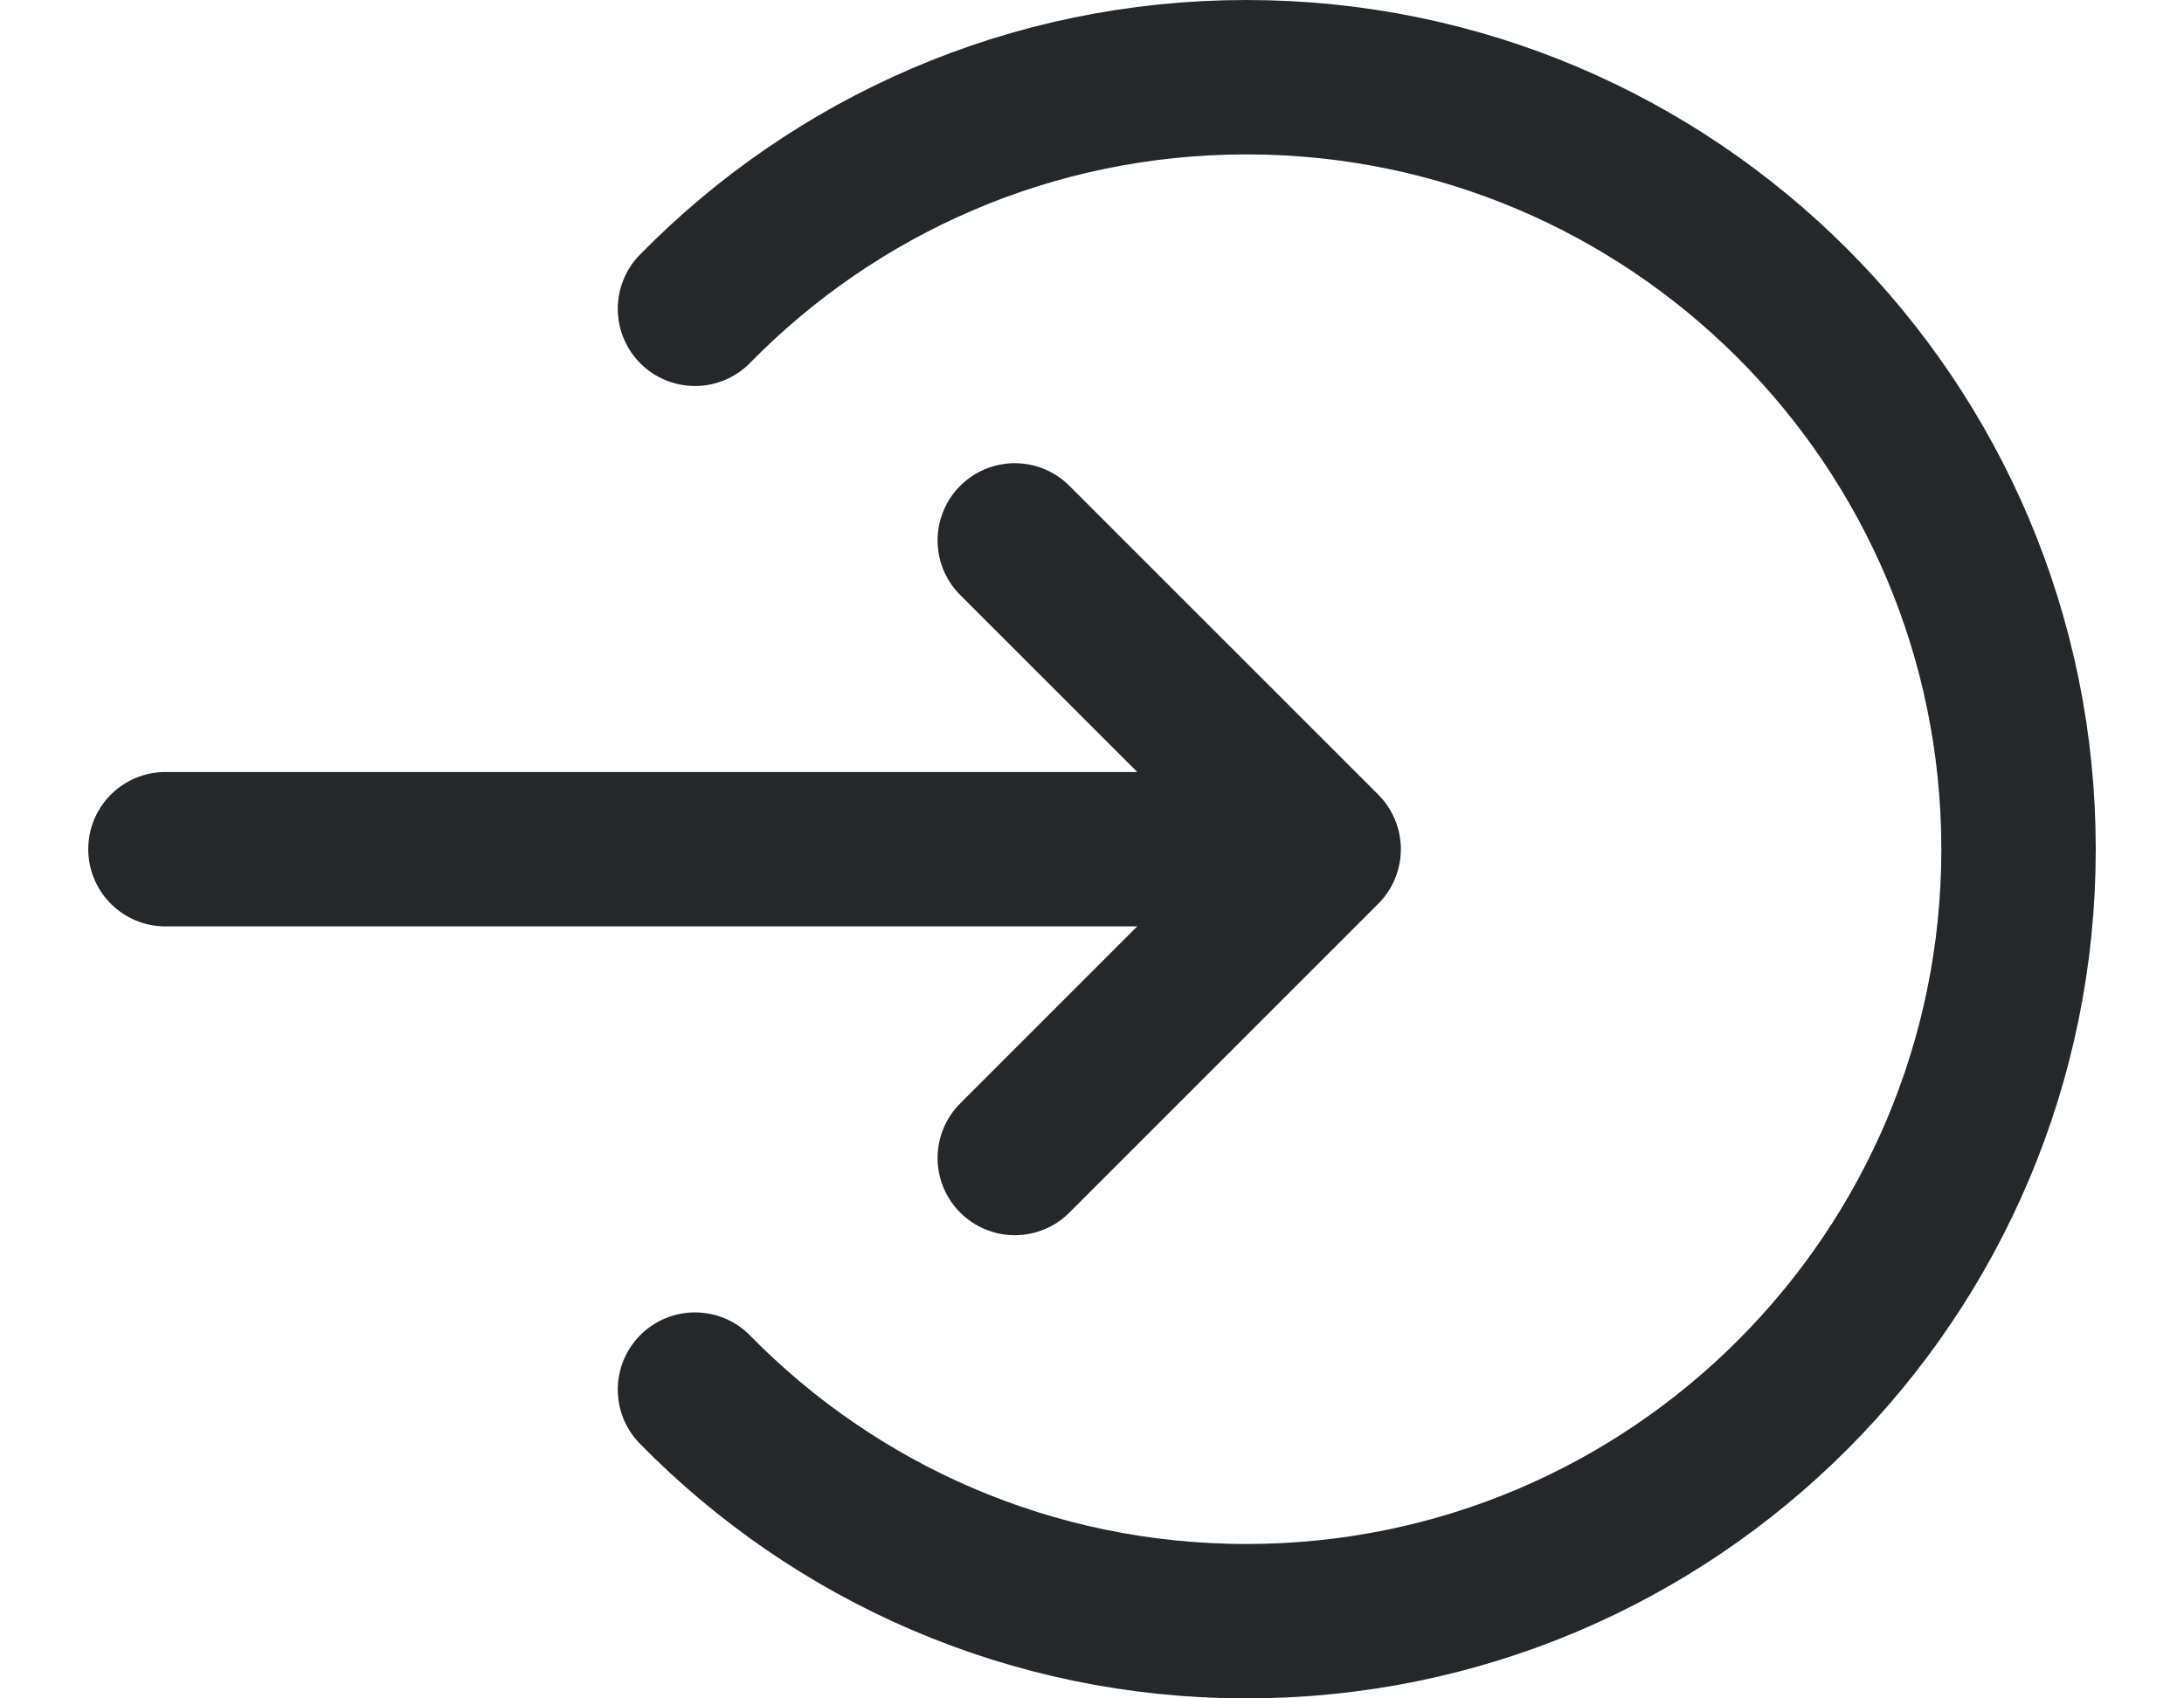 <svg width="18" height="14" viewBox="0 0 26 22" fill="none" xmlns="http://www.w3.org/2000/svg">
<path d="M1 11H14" stroke="#25282B" stroke-width="2" stroke-linecap="round" stroke-linejoin="round"/>
<path d="M12 7L16 11L12 15" stroke="#25282B" stroke-width="2" stroke-linecap="round" stroke-linejoin="round"/>
<path d="M7.858 4C9.673 2.149 12.202 1 15 1C20.523 1 25 5.477 25 11C25 16.523 20.523 21 15 21C12.202 21 9.673 19.851 7.858 18" stroke="#25282B" stroke-width="2" stroke-linecap="round" stroke-linejoin="round"/>
</svg>
